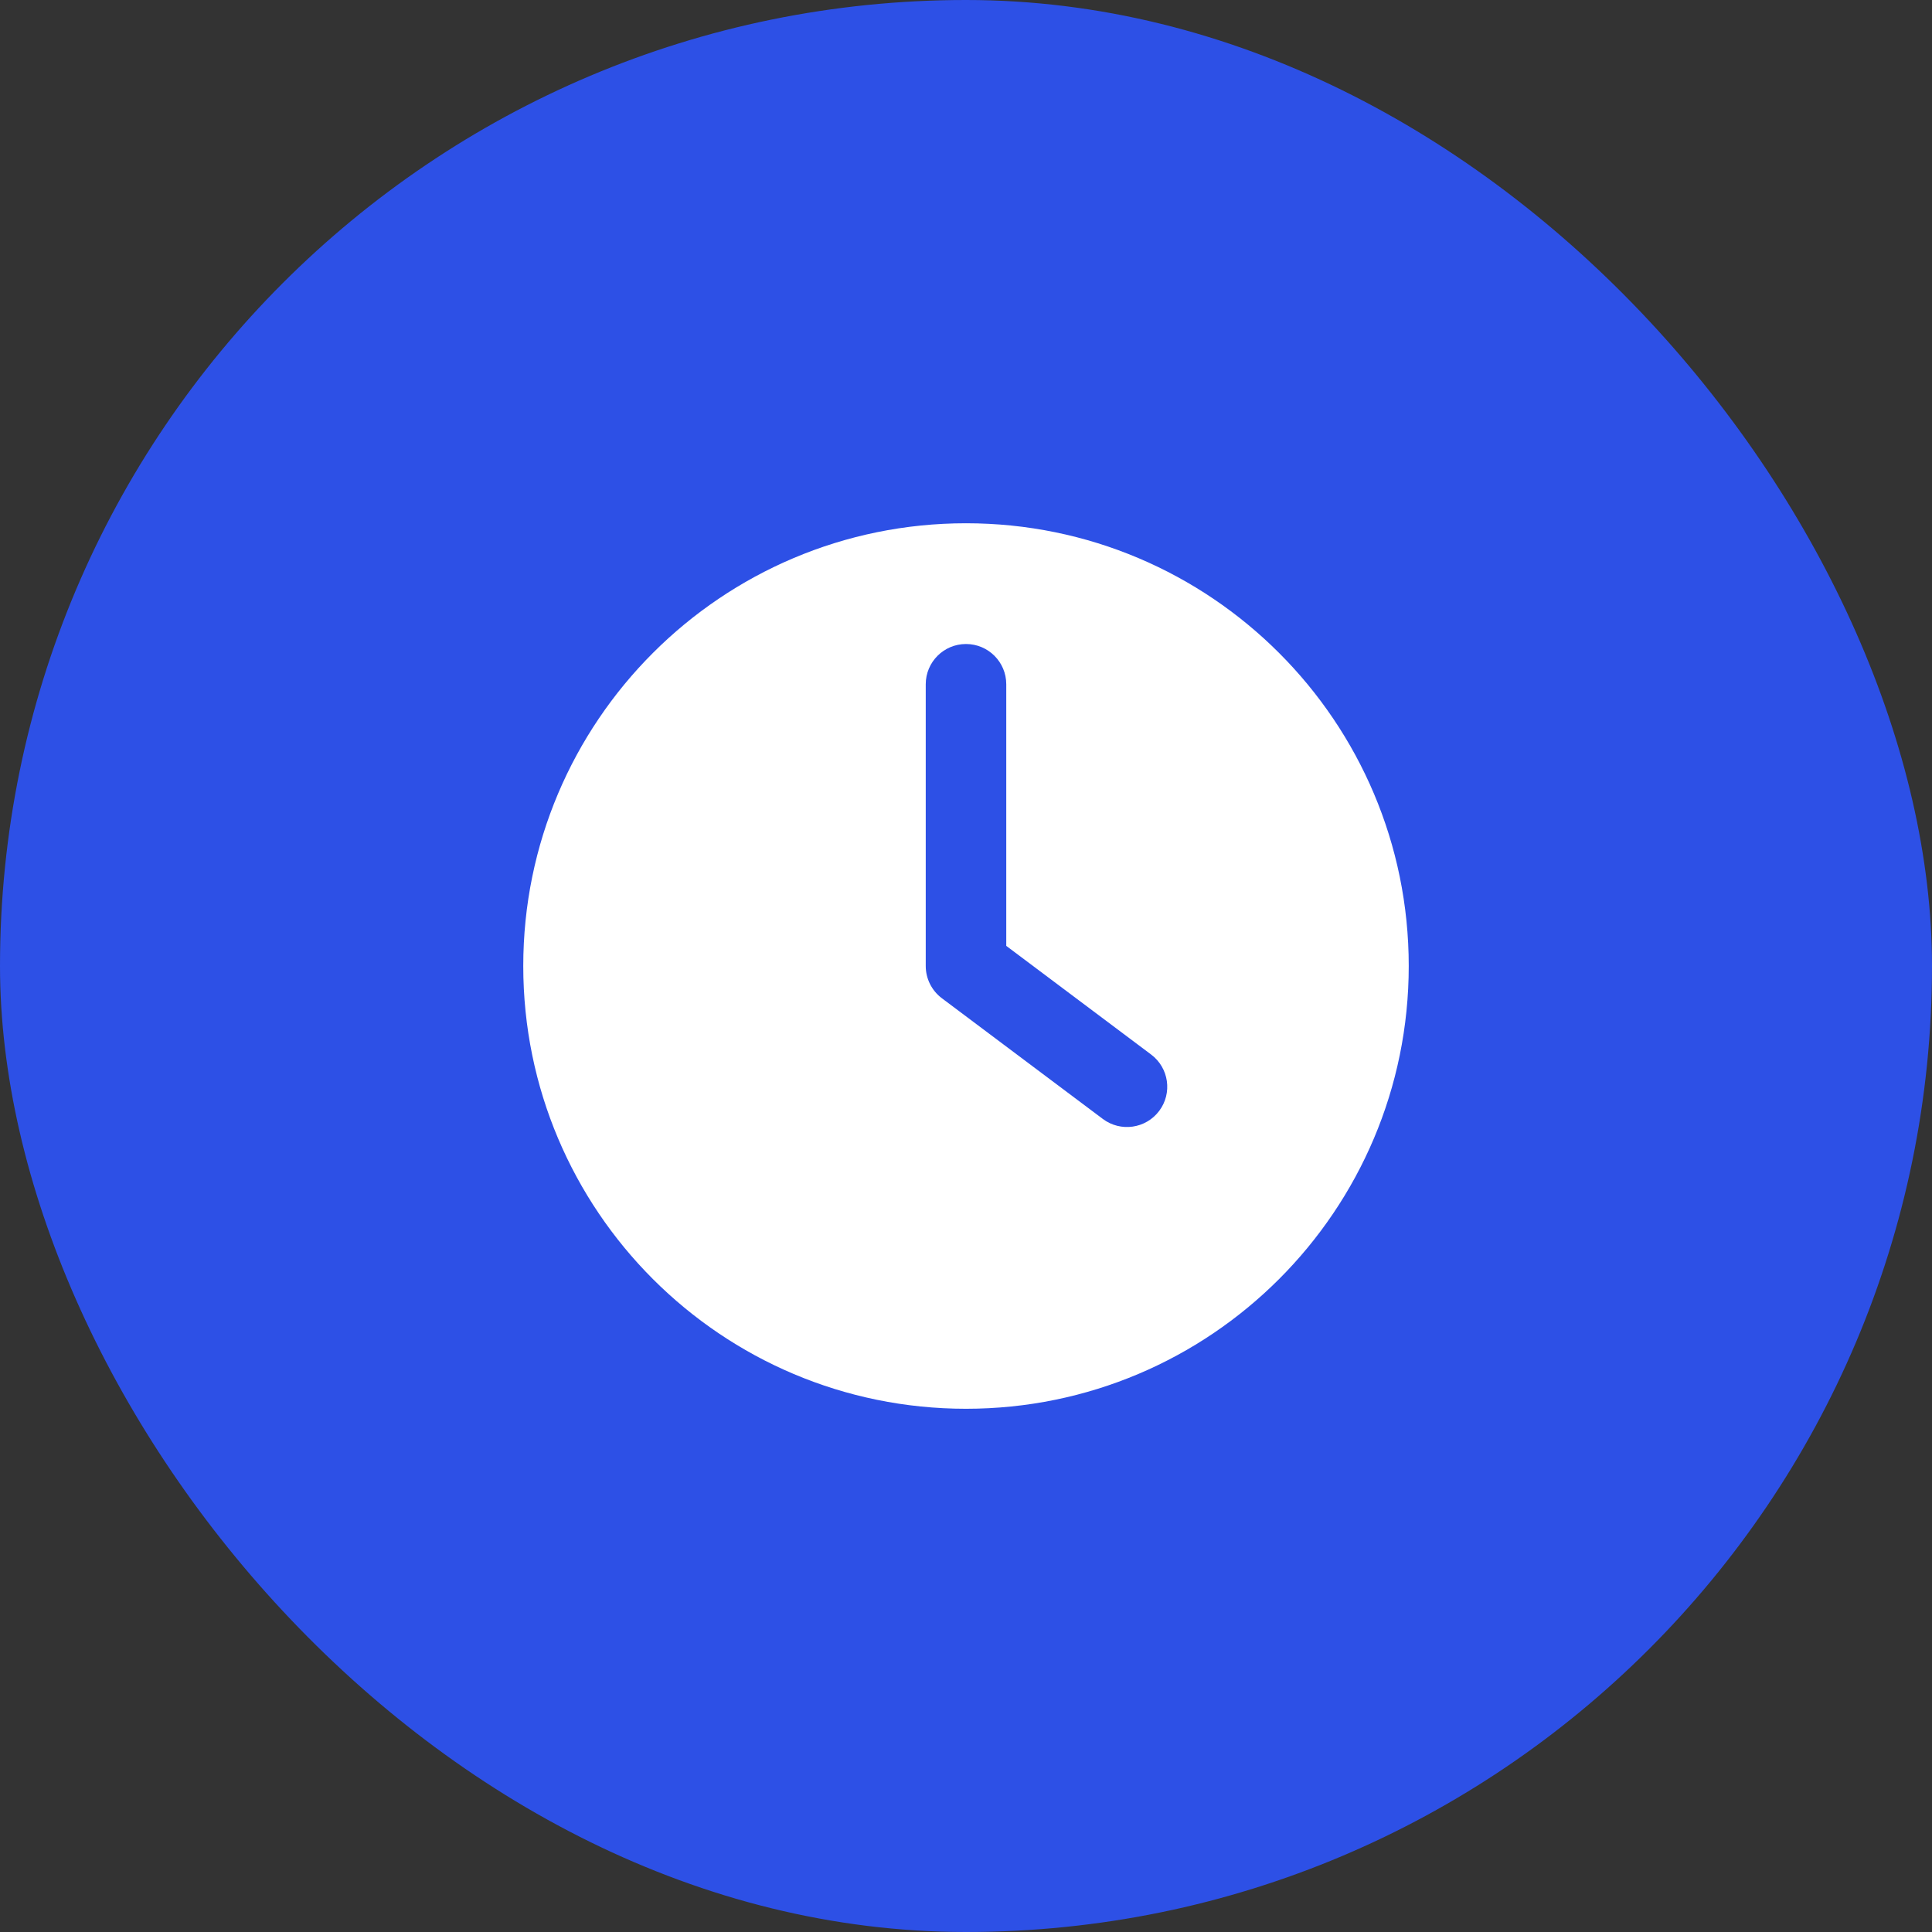 <?xml version="1.0" encoding="utf-8"?>
<svg xmlns="http://www.w3.org/2000/svg" width="56" height="56" viewBox="0 0 56 56" fill="none">
<rect x="0" y="0" width="56" height="56" fill="#333333" stroke="none"/>
<rect width="56" height="56" rx="28" fill="#2D50E6"/>
<path fill-rule="evenodd" clip-rule="evenodd" d="M28 40.834C35.088 40.834 40.833 35.088 40.833 28C40.833 20.913 35.088 15.167 28 15.167C20.912 15.167 15.167 20.913 15.167 28C15.167 35.088 20.912 40.834 28 40.834ZM29.167 19.834C29.167 19.189 28.644 18.667 28 18.667C27.356 18.667 26.833 19.189 26.833 19.834V28C26.833 28.367 27.006 28.713 27.3 28.934L31.967 32.434C32.482 32.82 33.213 32.716 33.6 32.2C33.987 31.685 33.882 30.954 33.367 30.567L29.167 27.417V19.834Z" fill="white"/>
</svg>